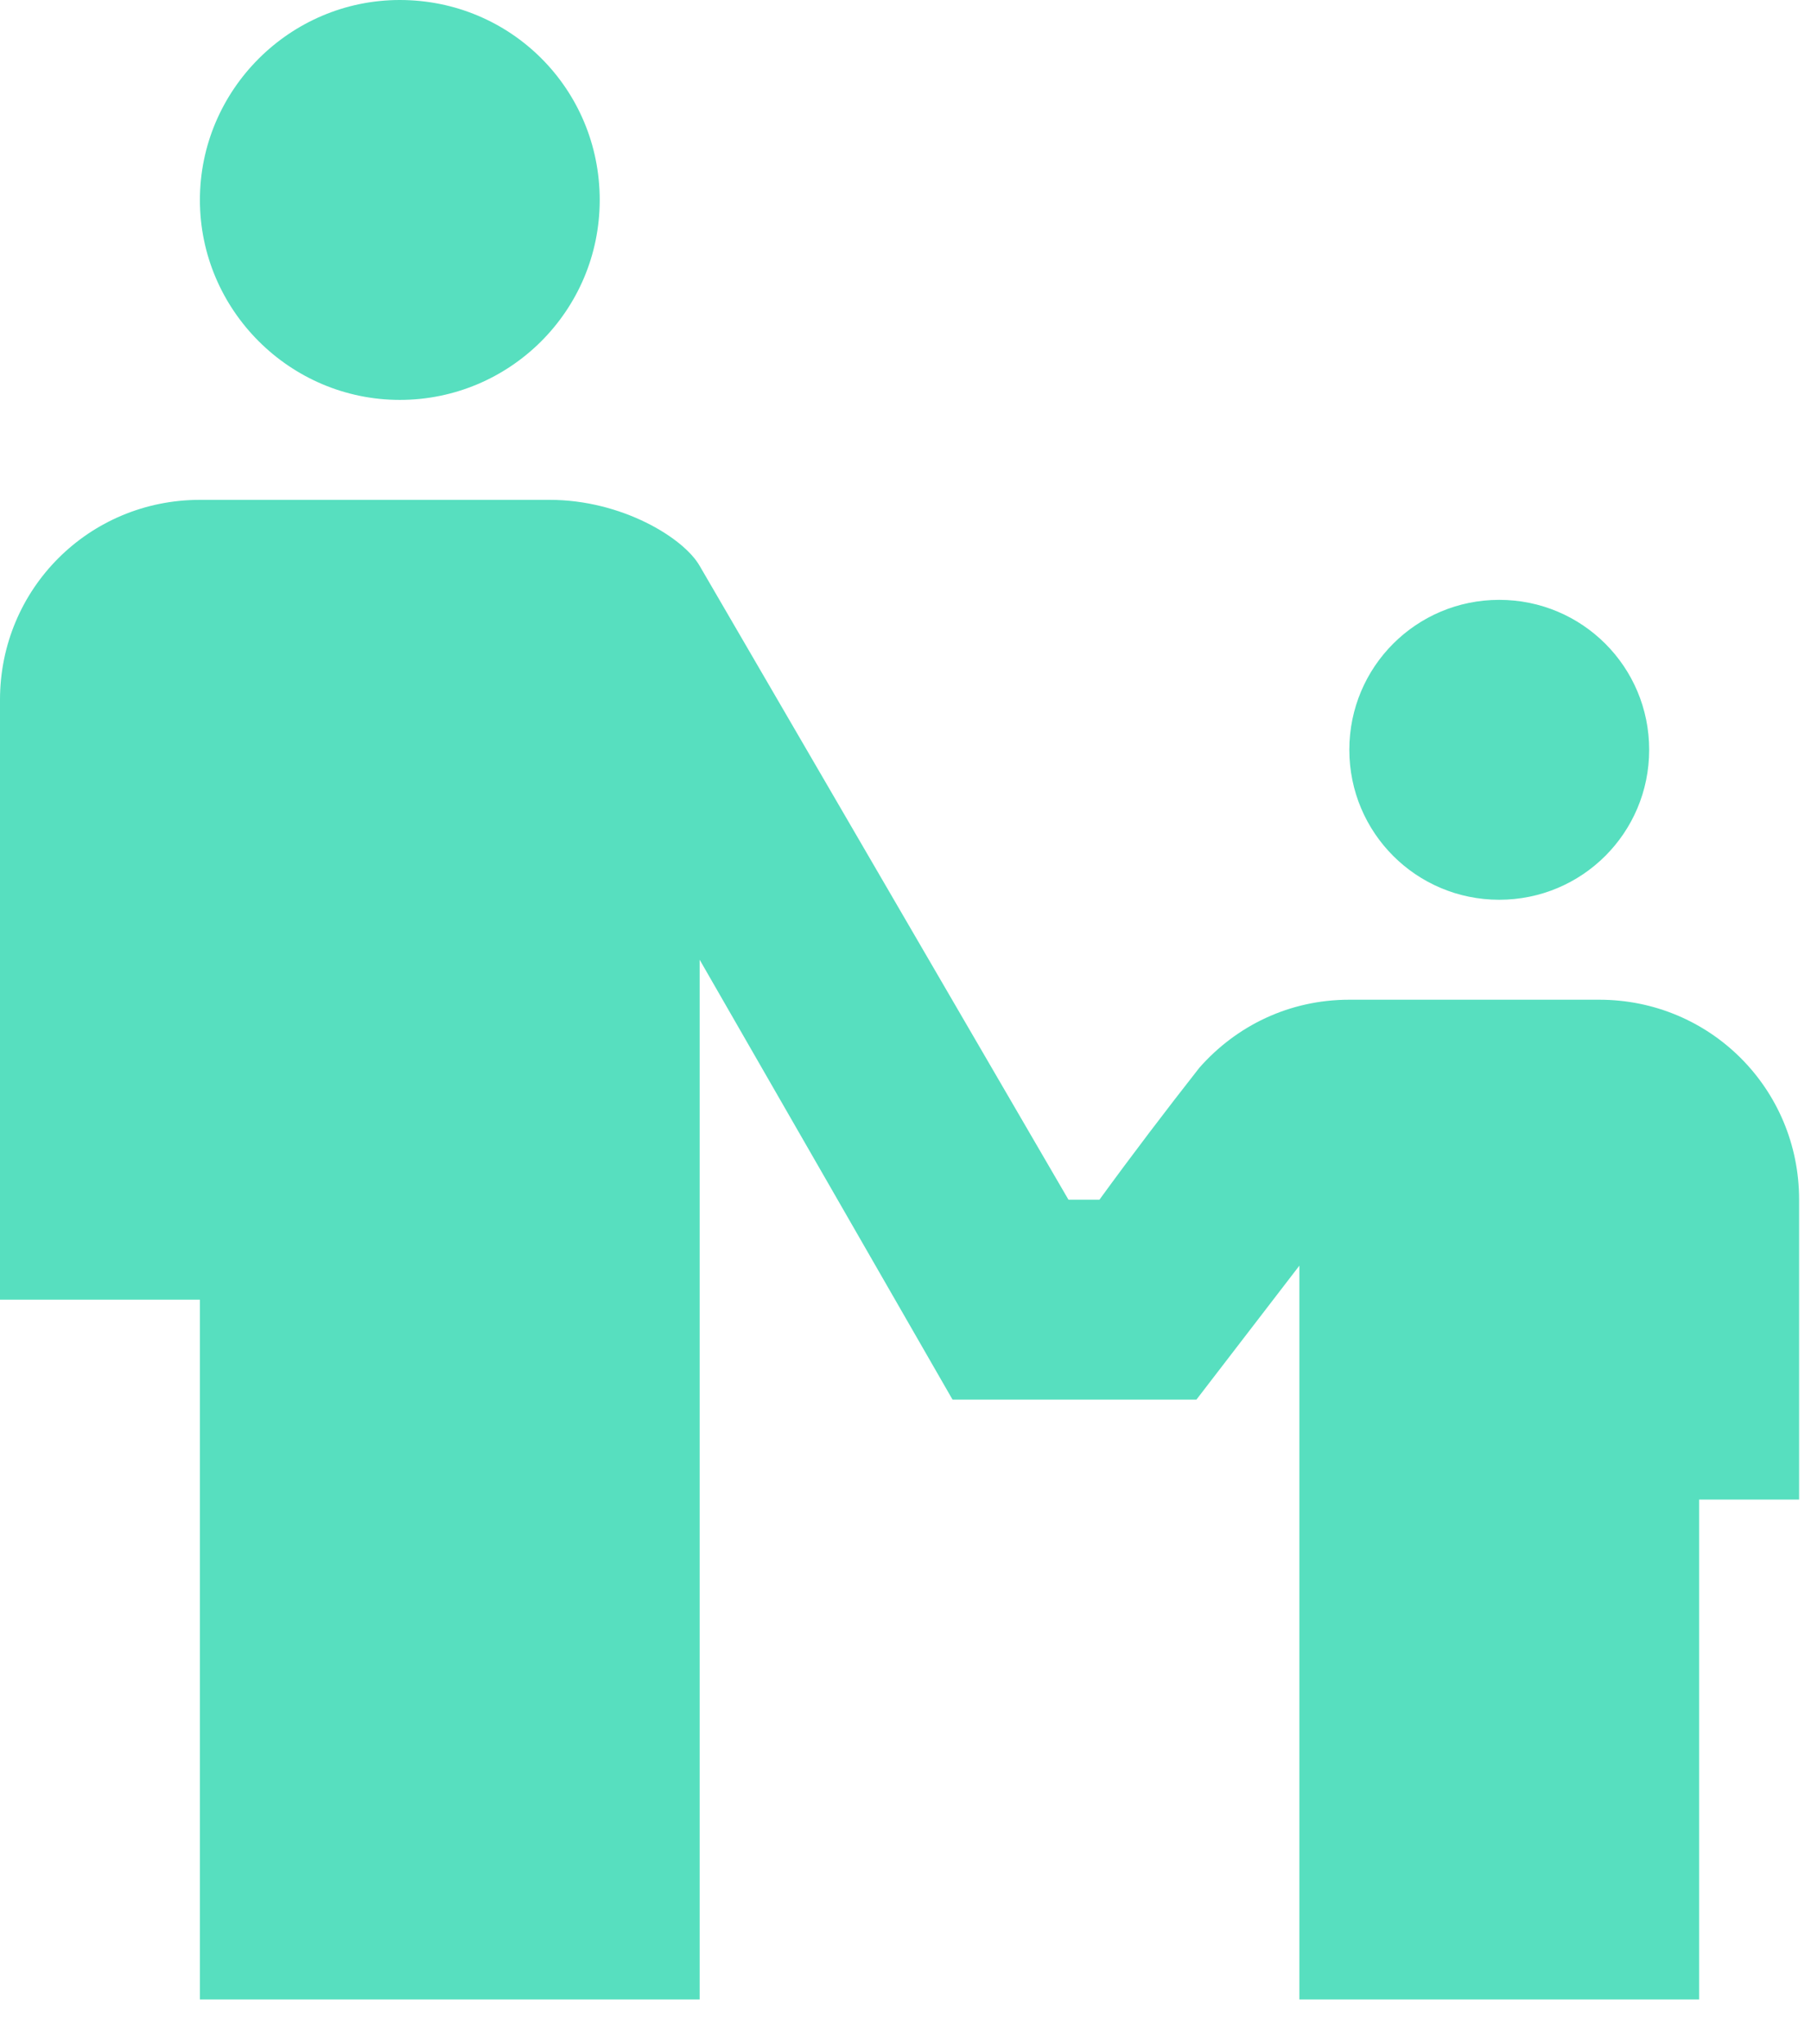 <svg xmlns="http://www.w3.org/2000/svg" width="39" height="44" viewBox="0 0 39 44" fill="none"><path d="M8.61 0C6.242 0 4.305 1.937 4.305 4.305C4.305 6.673 6.242 8.61 8.61 8.61C10.977 8.61 12.915 6.694 12.915 4.305C12.915 1.916 10.999 0 8.61 0ZM4.305 10.762C1.916 10.762 0 12.678 0 15.067V27.982H4.305V43.049H15.067V20.663L20.513 30.134H25.765L27.982 27.25V43.049H36.591V32.286H38.744V25.829C38.744 23.44 36.828 21.524 34.439 21.524H29.058C27.766 21.524 26.626 22.084 25.829 22.988C25.119 23.892 24.366 24.882 23.677 25.829H23.009L15.067 12.183C14.723 11.58 13.388 10.762 11.838 10.762H4.305ZM32.286 12.915C30.5 12.915 29.058 14.357 29.058 16.143C29.058 17.93 30.5 19.372 32.286 19.372C34.073 19.372 35.515 17.93 35.515 16.143C35.515 14.357 34.073 12.915 32.286 12.915Z" fill="#57DFBF"></path></svg>